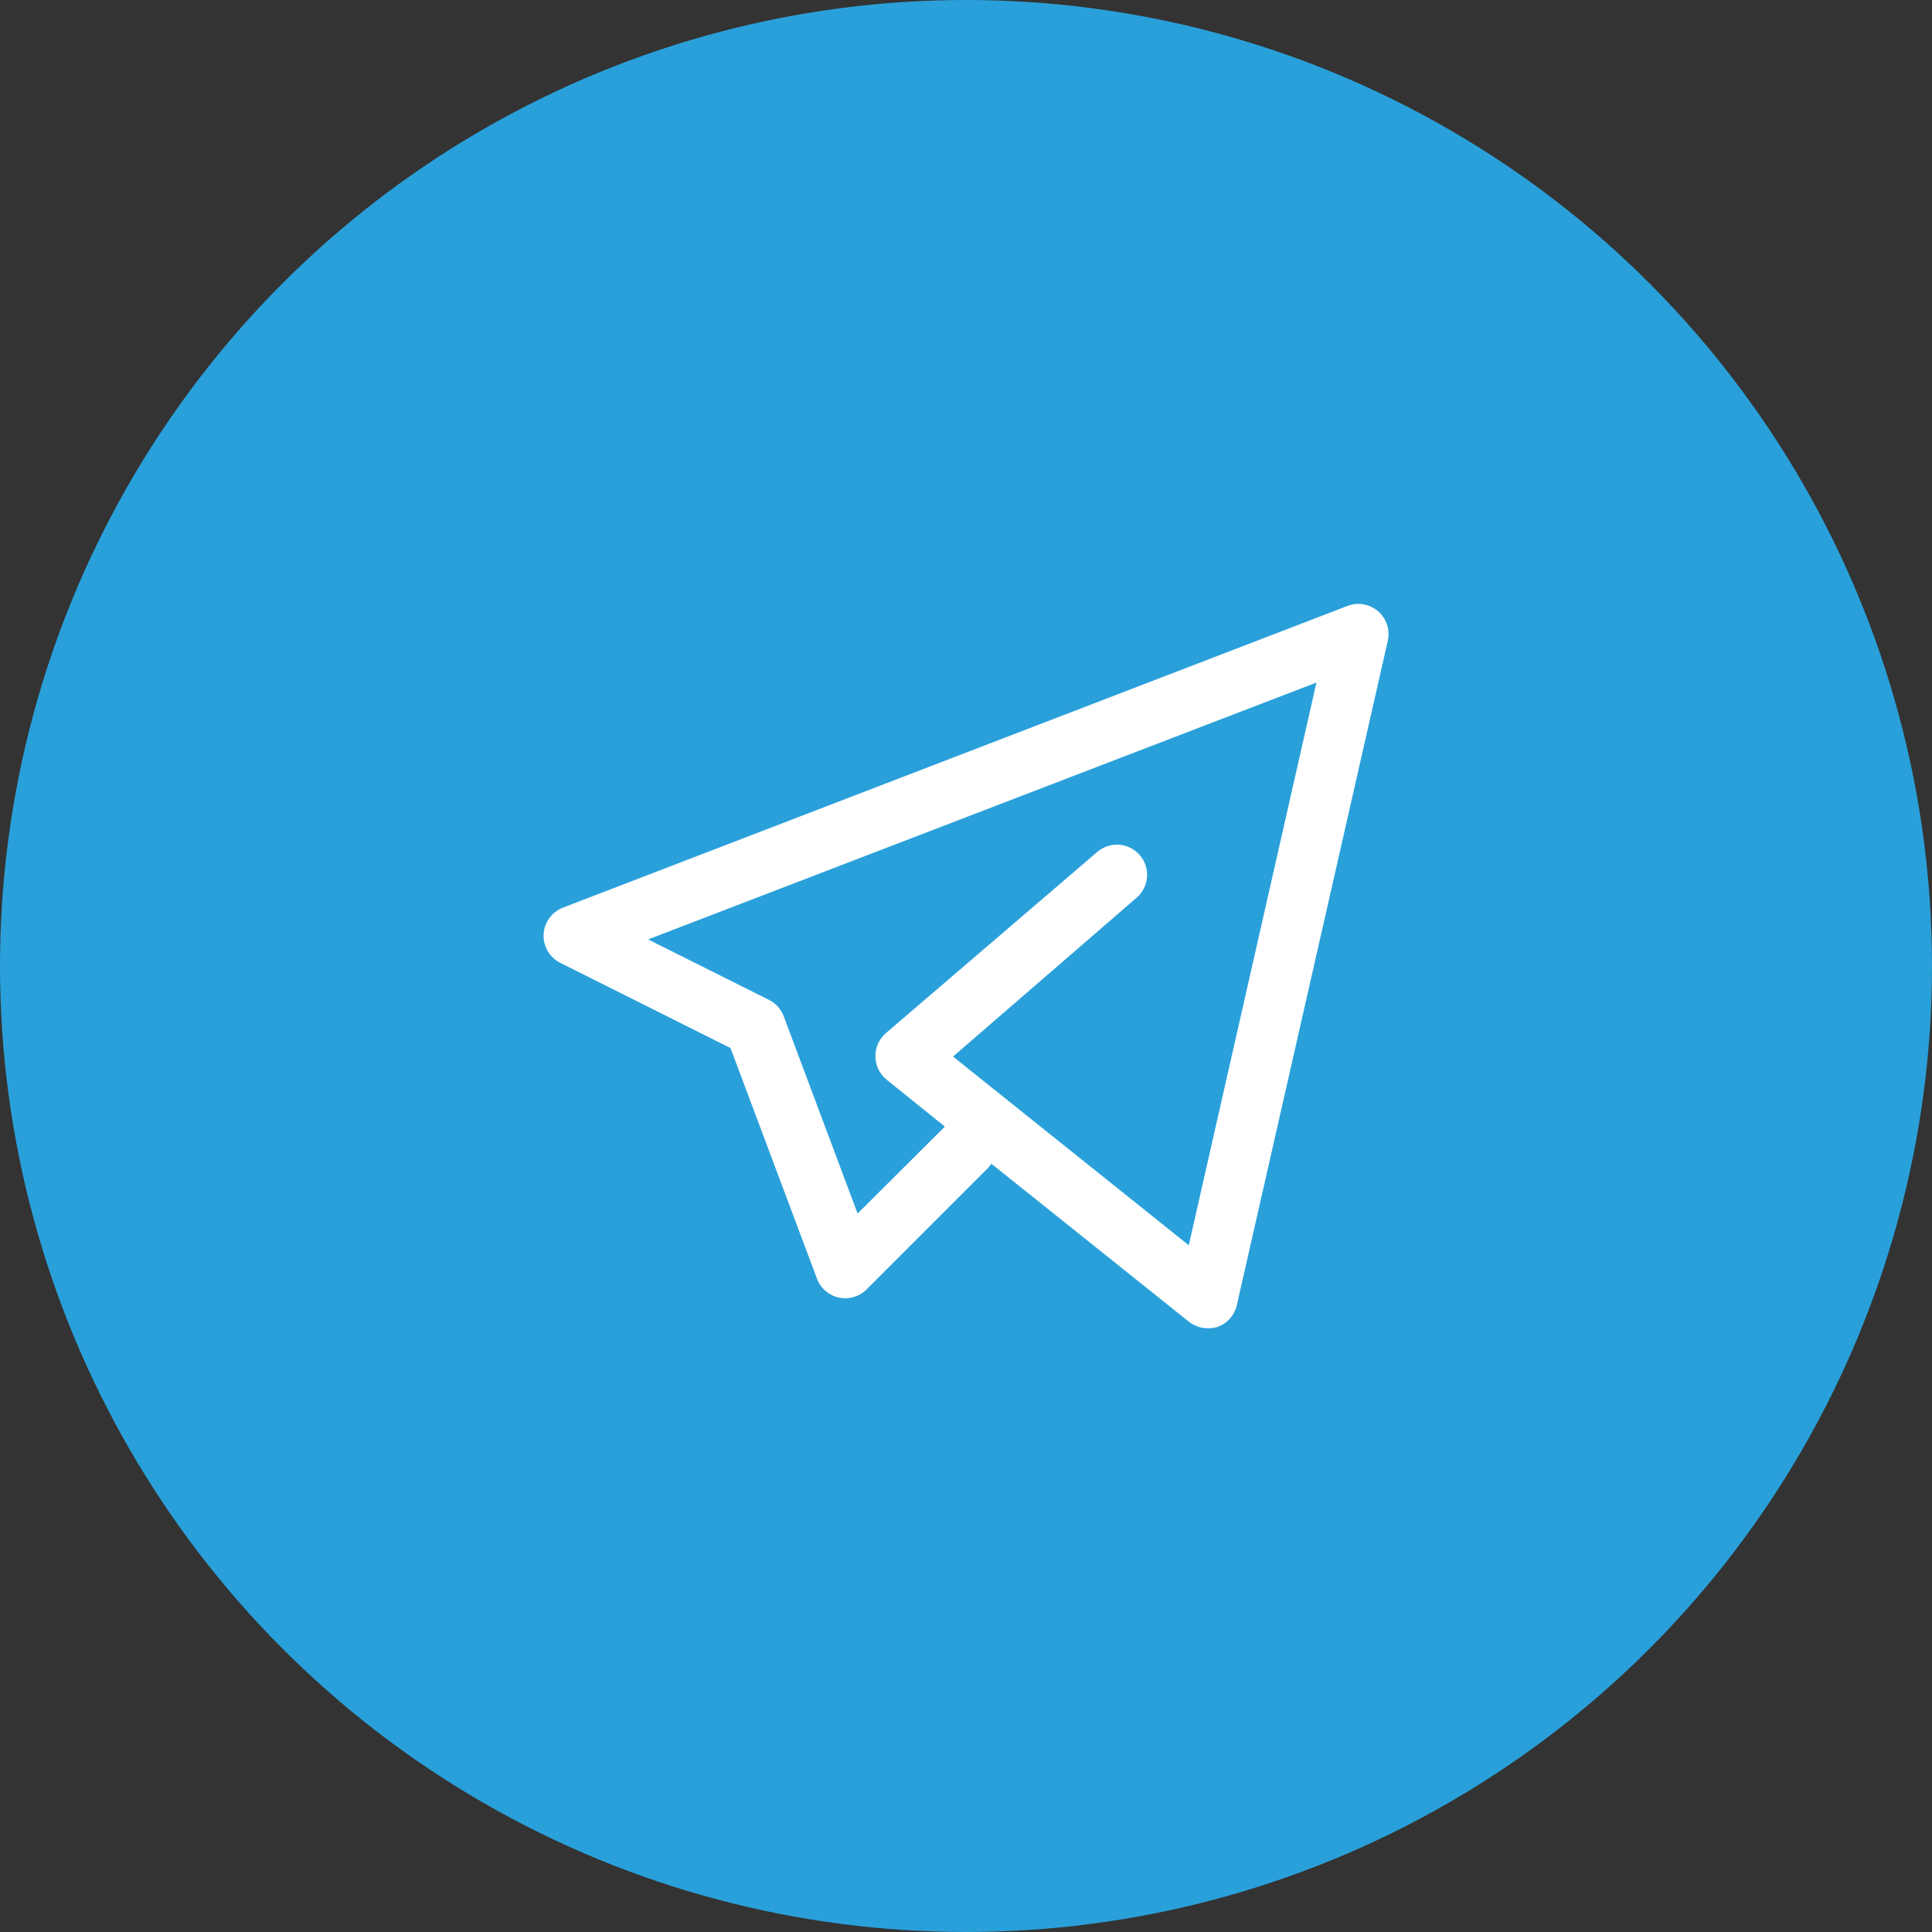 <?xml version="1.0" encoding="UTF-8"?> <svg xmlns="http://www.w3.org/2000/svg" width="50" height="50" viewBox="0 0 50 50" fill="none"><rect x="0" y="0" width="50" height="50" fill="#333333" stroke="none"/> <circle cx="25" cy="25" r="25" fill="#29A0DA"></circle> <path d="M31.25 34.375C31.074 34.374 30.903 34.313 30.765 34.203L25.656 30.117C25.625 30.161 25.591 30.203 25.555 30.242L22.43 33.367C22.337 33.461 22.222 33.529 22.096 33.567C21.97 33.604 21.836 33.609 21.708 33.581C21.579 33.553 21.46 33.493 21.361 33.406C21.261 33.32 21.186 33.209 21.141 33.086L18.906 27.125L14.492 24.914C14.358 24.845 14.247 24.74 14.172 24.61C14.097 24.48 14.061 24.331 14.069 24.18C14.076 24.03 14.127 23.886 14.214 23.764C14.302 23.642 14.423 23.547 14.562 23.492L34.875 15.68C35.005 15.63 35.146 15.616 35.284 15.64C35.421 15.663 35.55 15.723 35.656 15.812C35.768 15.906 35.851 16.028 35.896 16.166C35.942 16.305 35.948 16.452 35.914 16.594L32.008 33.781C31.978 33.91 31.915 34.03 31.827 34.128C31.738 34.227 31.625 34.301 31.5 34.344C31.419 34.368 31.334 34.378 31.25 34.375ZM24.664 27.344L30.765 32.227L34.07 17.664L16.773 24.312L19.898 25.875C20.075 25.962 20.211 26.113 20.281 26.297L22.195 31.406L24.453 29.156L22.969 27.961C22.873 27.889 22.795 27.796 22.74 27.689C22.686 27.582 22.657 27.464 22.656 27.344C22.654 27.228 22.677 27.114 22.724 27.008C22.772 26.903 22.842 26.809 22.93 26.734L28.398 22.047C28.476 21.98 28.567 21.93 28.664 21.898C28.762 21.866 28.865 21.854 28.967 21.862C29.069 21.87 29.169 21.898 29.26 21.944C29.352 21.991 29.433 22.055 29.5 22.133C29.567 22.211 29.617 22.301 29.649 22.399C29.681 22.496 29.693 22.599 29.685 22.701C29.677 22.804 29.649 22.903 29.602 22.995C29.556 23.086 29.492 23.168 29.414 23.234L24.664 27.344Z" fill="white"></path> </svg> 